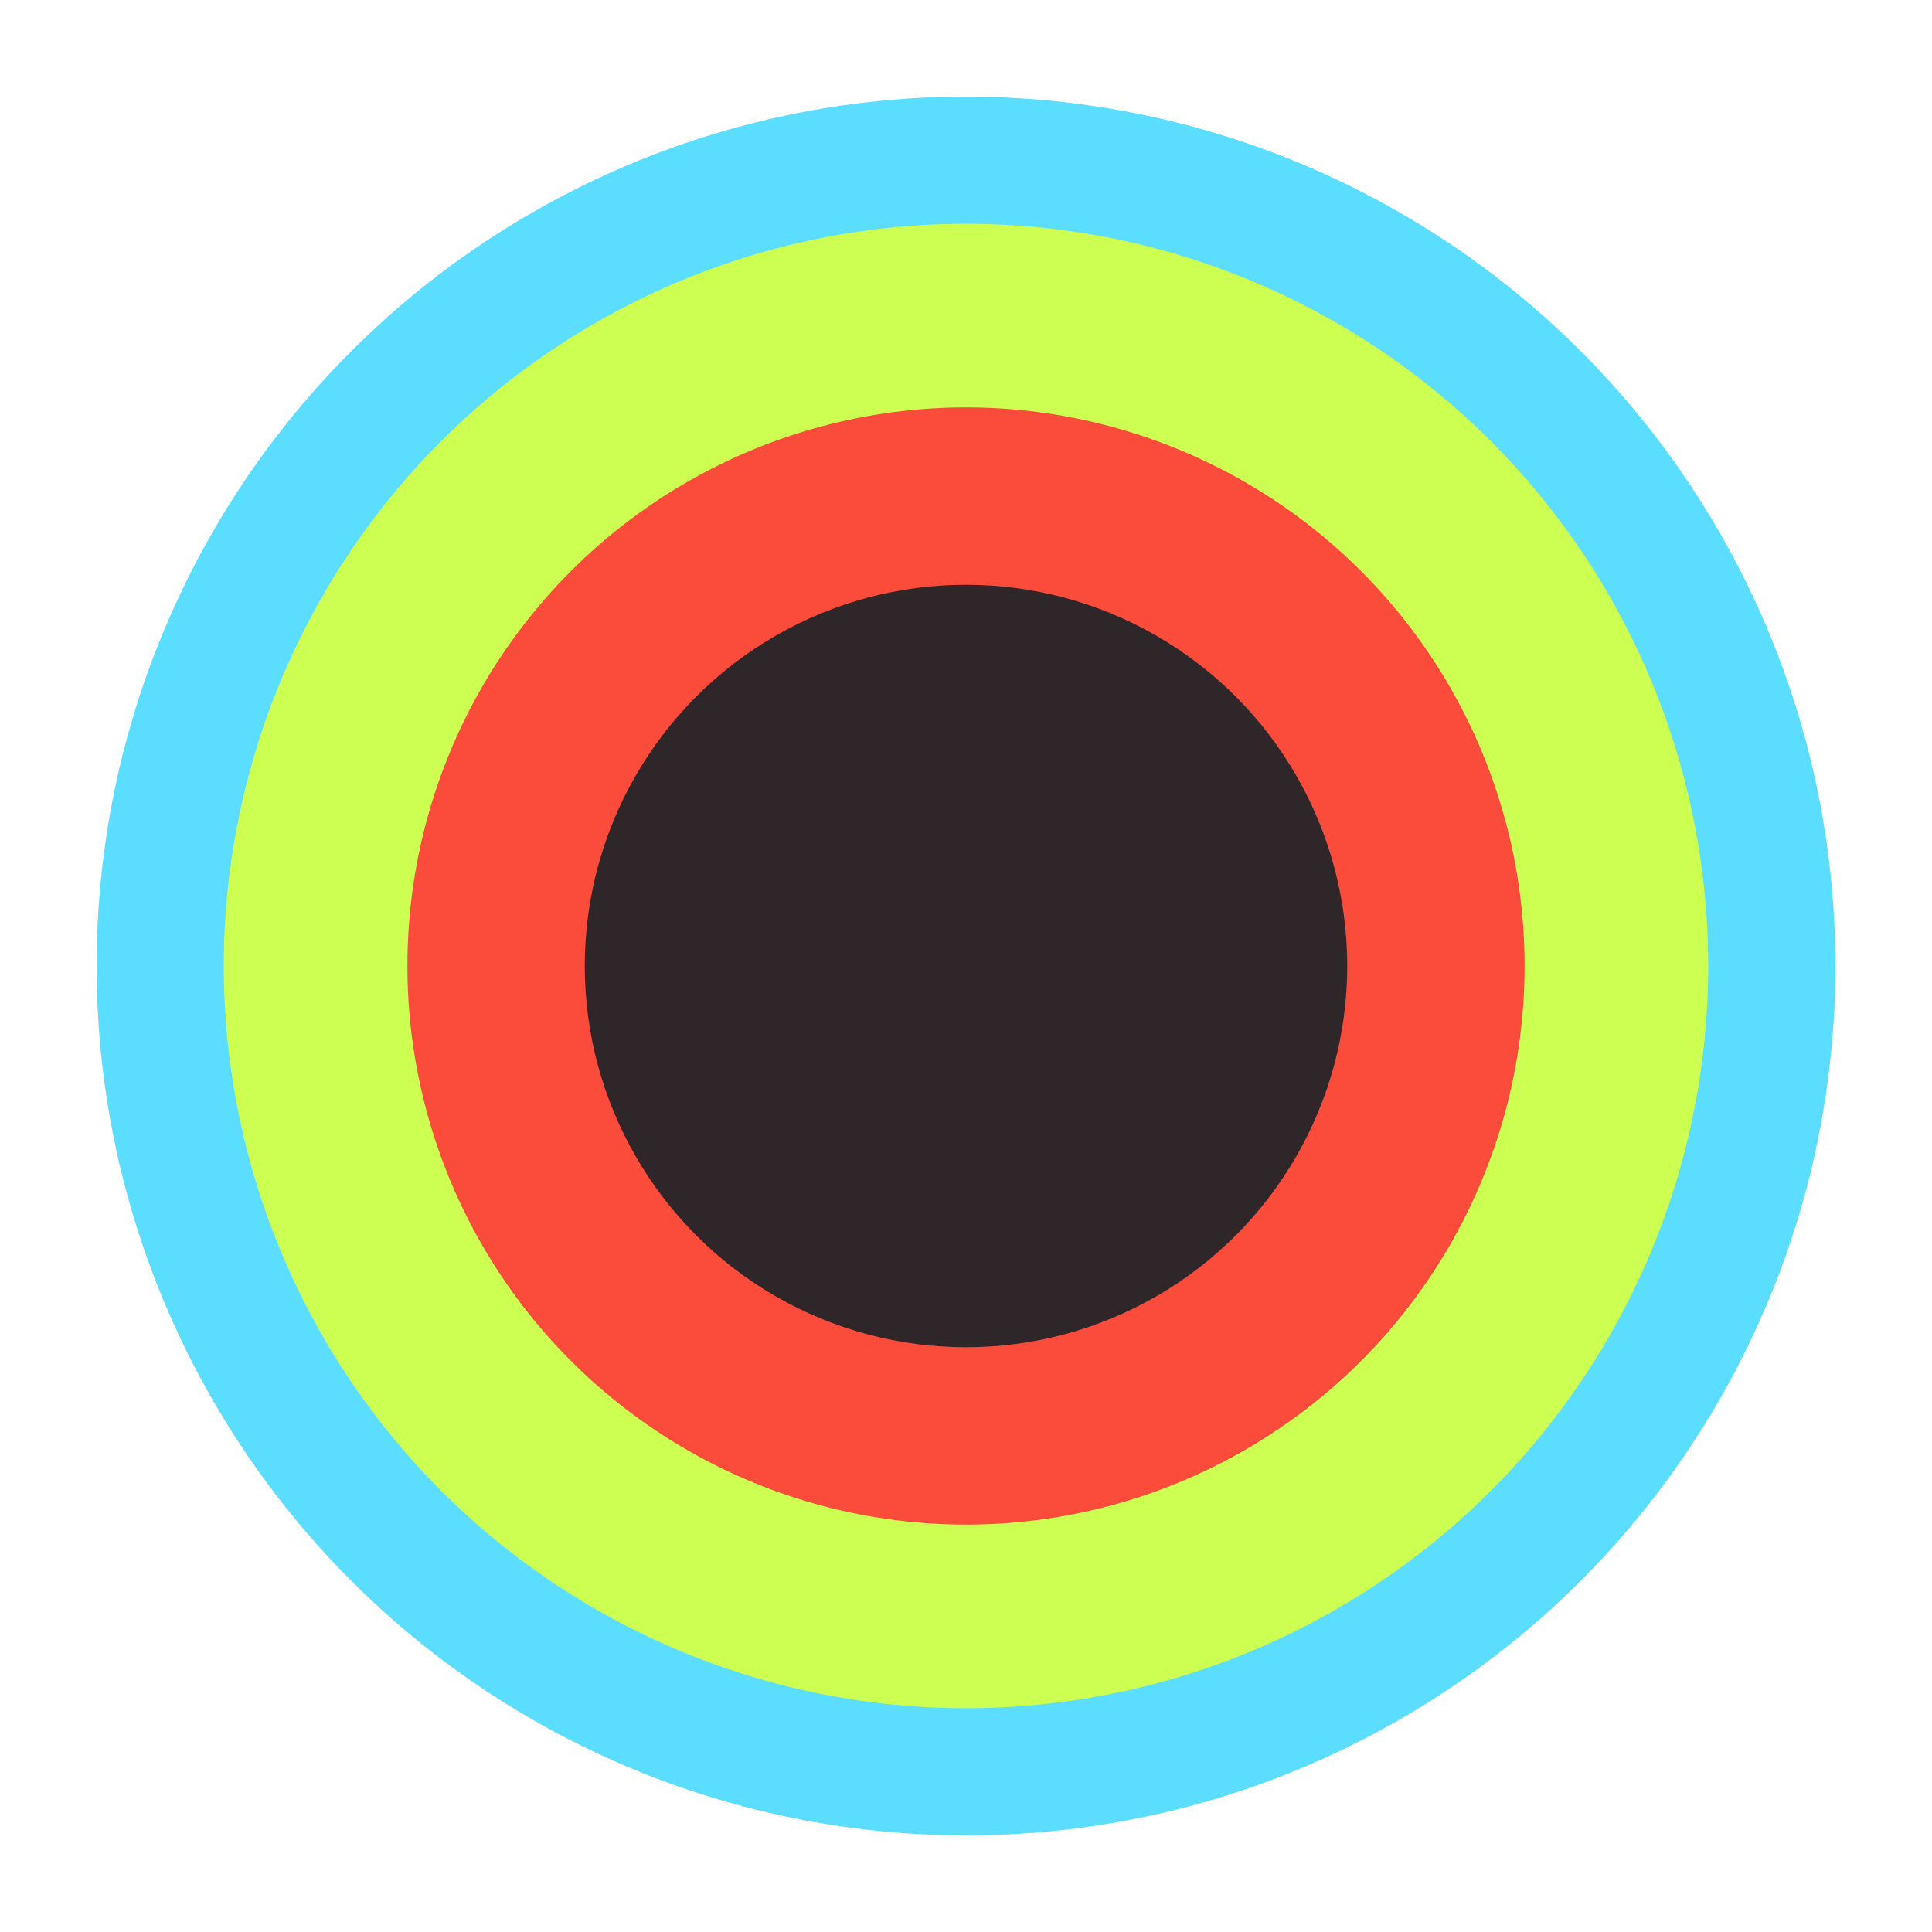 <?xml version="1.0" encoding="utf-8"?>
<!-- Generator: Adobe Illustrator 24.3.0, SVG Export Plug-In . SVG Version: 6.00 Build 0)  -->
<svg version="1.1" id="Layer_1" xmlns="http://www.w3.org/2000/svg" xmlns:xlink="http://www.w3.org/1999/xlink" x="0px" y="0px"
	 width="200px" height="200px" viewBox="0 0 200 200" enable-background="new 0 0 200 200" xml:space="preserve">
<rect x="-207.667" width="200" height="200"/>
<g>
	<circle fill="#5BDDFF" cx="100" cy="100" r="90"/>
	<circle fill="#CDFF53" cx="100" cy="100" r="76.835"/>
	<circle fill="#FB4B3B" cx="100" cy="100" r="57.826"/>
	<circle fill="#2F262A" cx="100" cy="100" r="39.465"/>
</g>
</svg>
